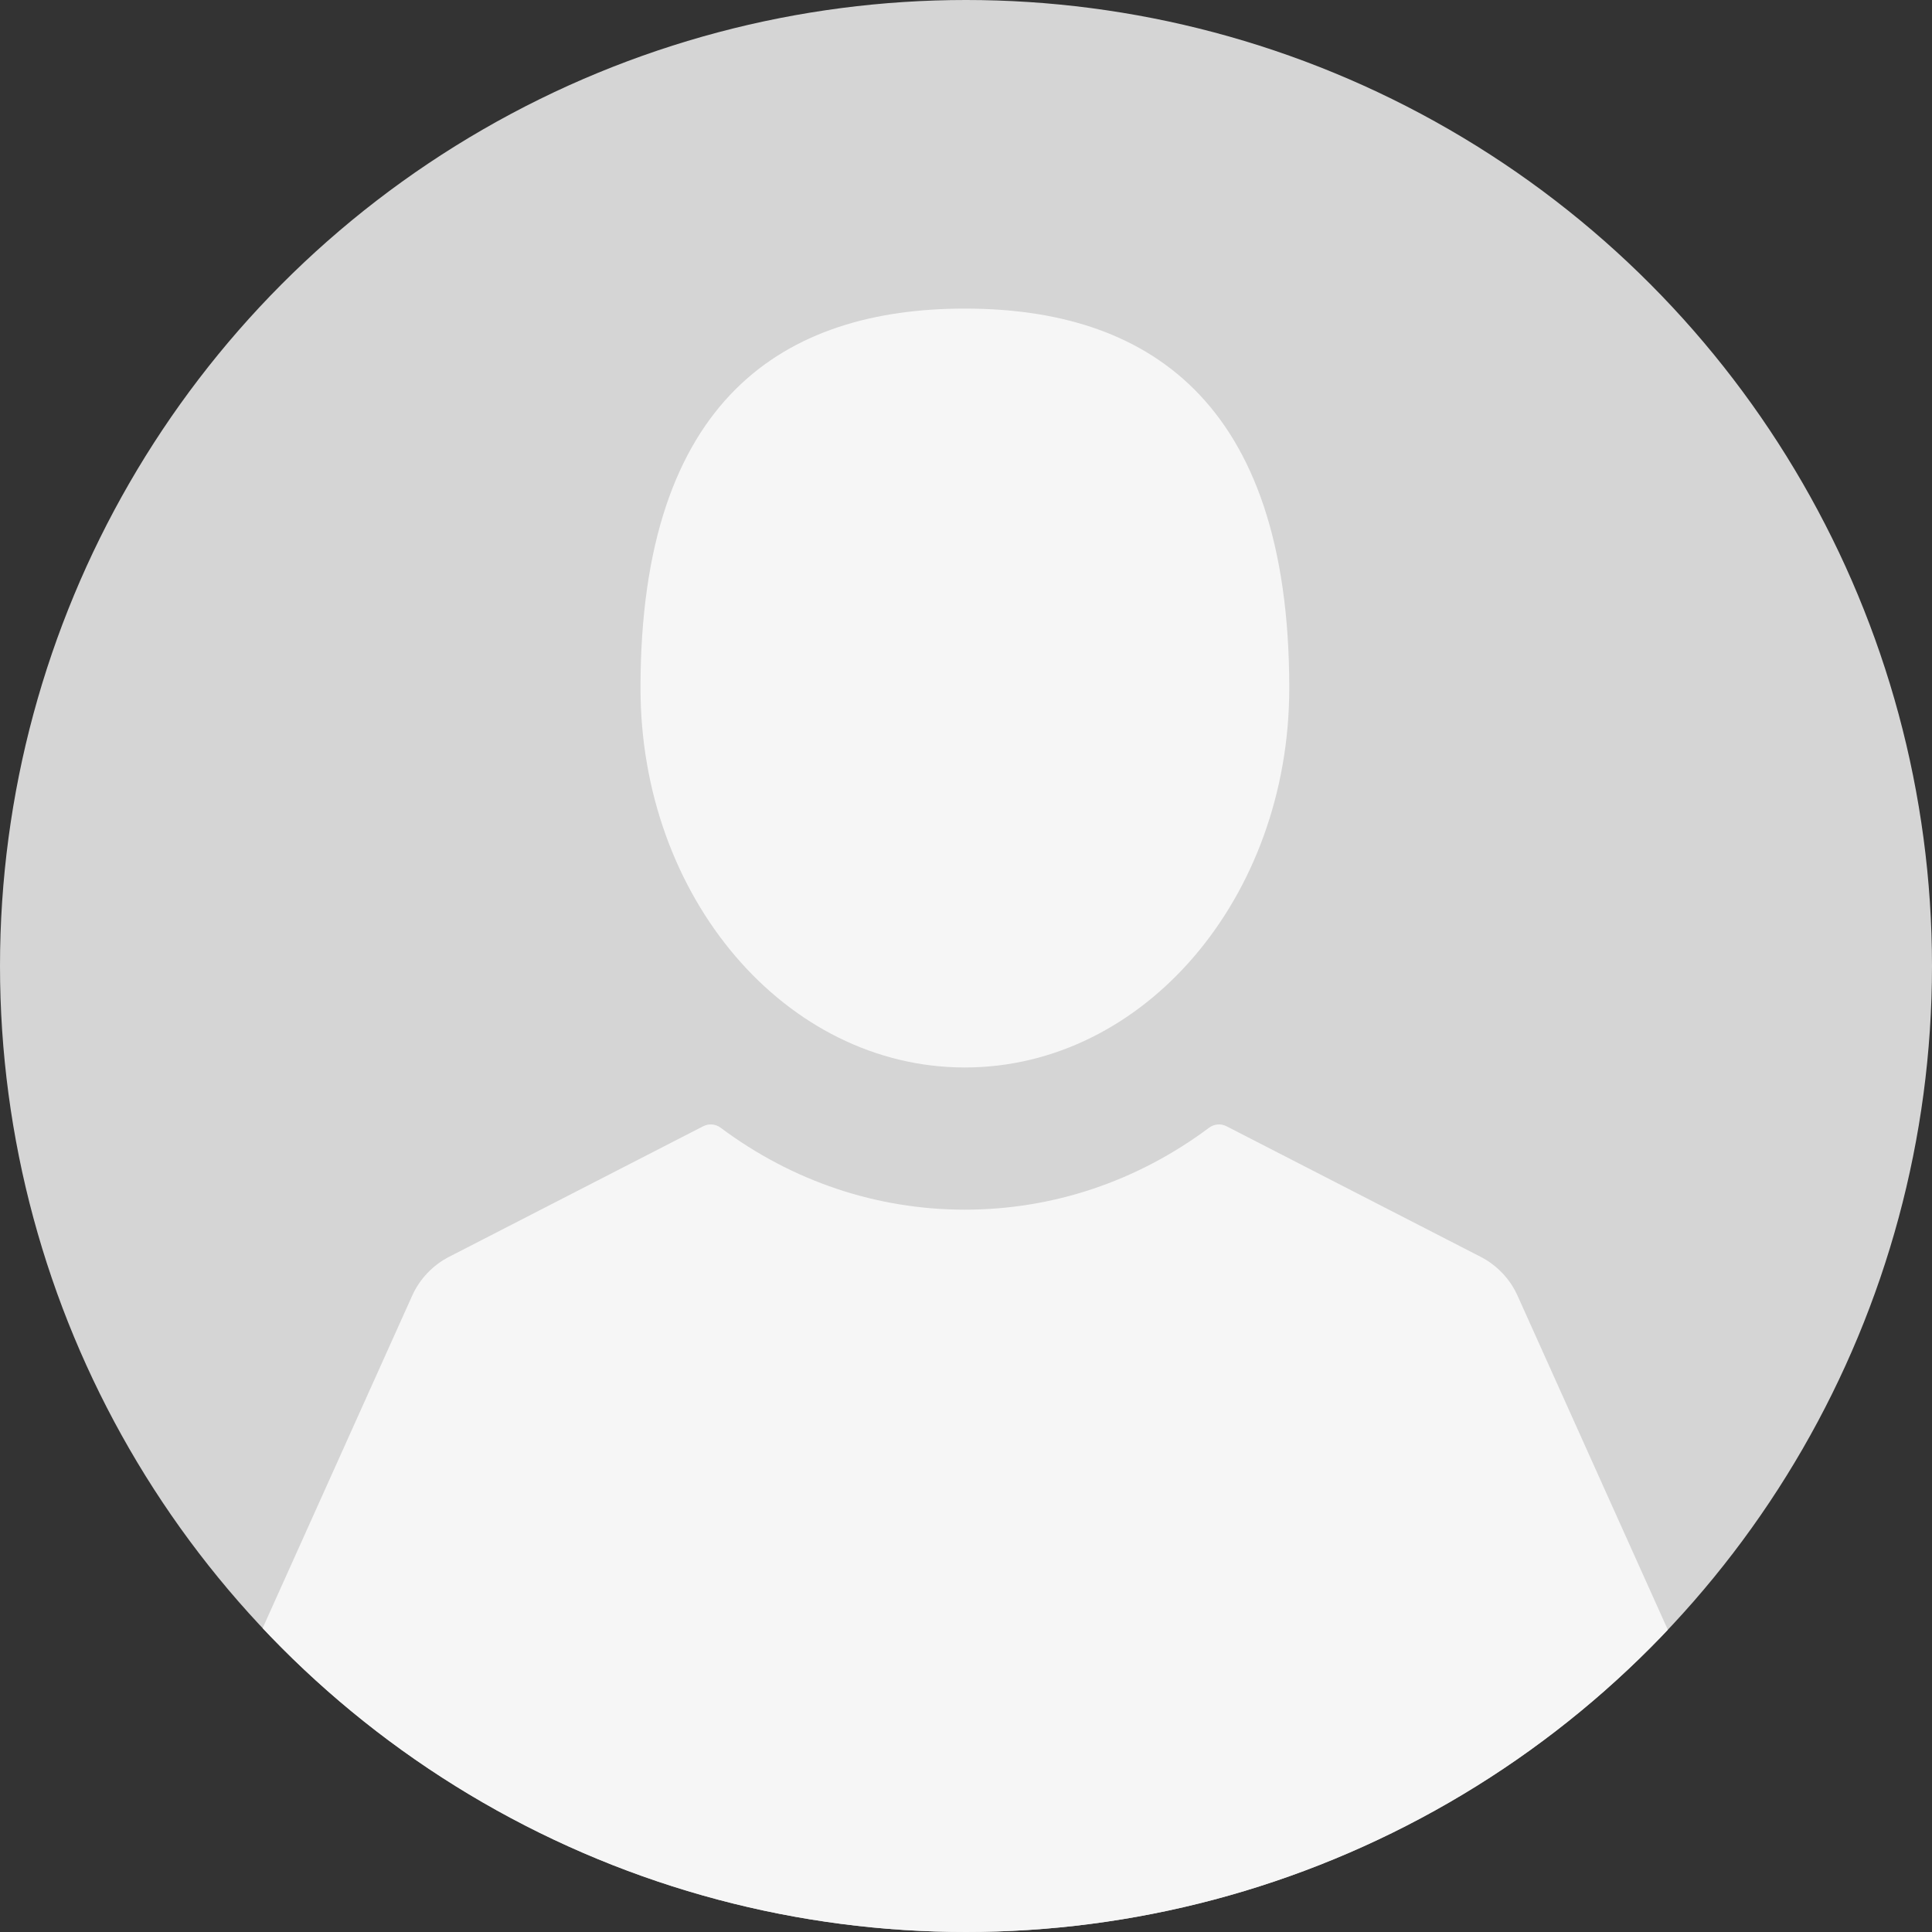 <?xml version="1.0" encoding="iso-8859-1"?>
<!-- Generator: Adobe Illustrator 19.0.0, SVG Export Plug-In . SVG Version: 6.00 Build 0)  -->
<svg version="1.1" id="Layer_1" xmlns="http://www.w3.org/2000/svg" xmlns:xlink="http://www.w3.org/1999/xlink" x="0px" y="0px"
	 viewBox="0 0 144 144" style="enable-background:new 0 0 144 144;" xml:space="preserve">
<rect x="0" y="0" width="144" height="144" fill="#333333" stroke="none"/>
<g>
	<defs>
		<circle id="SVGID_1_" cx="72" cy="72" r="72"/>
	</defs>
	<use xlink:href="#SVGID_1_"  style="overflow:visible;fill:#D5D5D5;"/>
	<clipPath id="SVGID_2_">
		<use xlink:href="#SVGID_1_"  style="overflow:visible;"/>
	</clipPath>
	<path style="clip-path:url(#SVGID_2_);fill:#F6F6F6;" d="M125.305,123.688l-12.198-27.12c-0.557-1.242-1.538-2.271-2.758-2.897
		l-18.931-9.726c-0.417-0.215-0.923-0.173-1.298,0.108c-5.353,3.997-11.649,6.109-18.204,6.109c-6.556,0-12.852-2.112-18.205-6.109
		c-0.377-0.281-0.883-0.323-1.3-0.108l-18.929,9.726c-1.221,0.626-2.199,1.655-2.758,2.897l-12.198,27.12
		c-0.842,1.87-0.669,4.008,0.461,5.723c1.13,1.715,3.041,14.589,5.113,14.589h95.63c2.073,0,3.984-12.874,5.114-14.589
		C125.973,127.697,126.147,125.557,125.305,123.688L125.305,123.688z M125.305,120.726"/>
	<path style="clip-path:url(#SVGID_2_);fill:#F6F6F6;" d="M71.917,79.563c13.352,0,24.177-12.663,24.177-28.282
		C96.094,29.622,85.269,23,71.917,23c-13.353,0-24.178,6.622-24.178,28.282C47.739,66.901,58.564,79.563,71.917,79.563
		L71.917,79.563z M71.917,79.563"/>
</g>
</svg>
